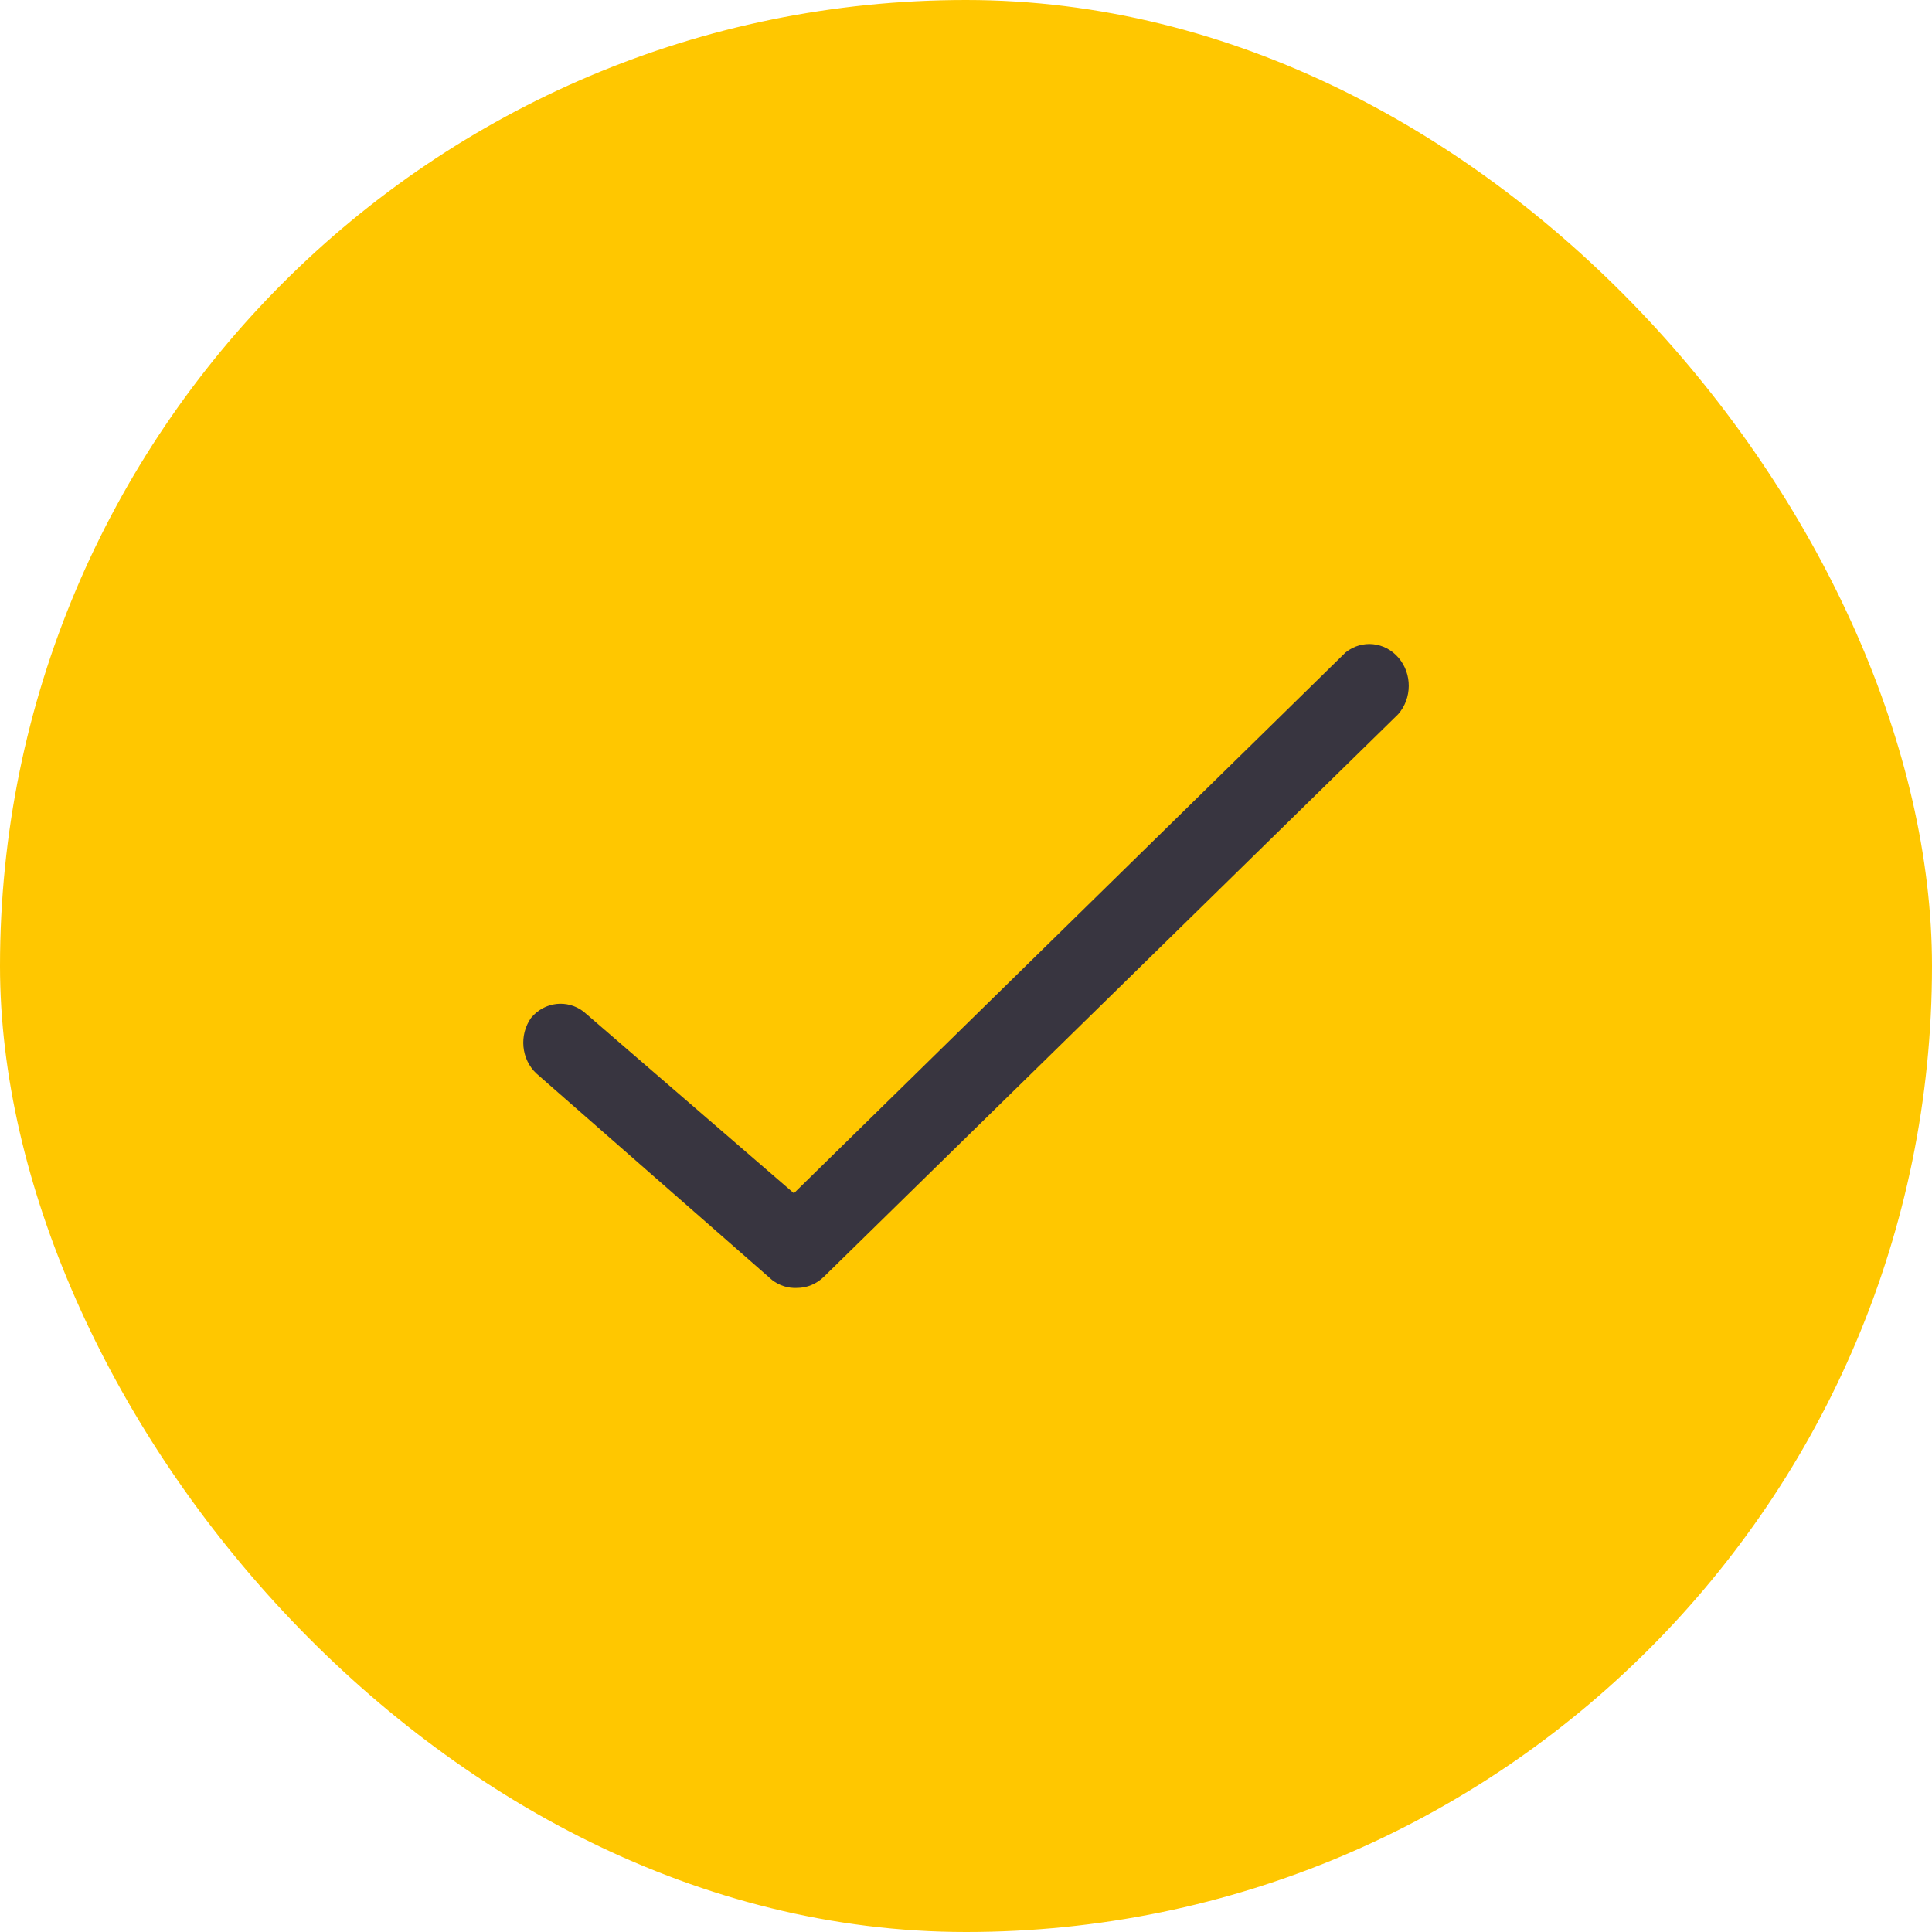 <?xml version="1.0" encoding="UTF-8"?> <svg xmlns="http://www.w3.org/2000/svg" width="24" height="24" viewBox="0 0 24 24" fill="none"><rect width="24" height="24" rx="12" fill="#FFC700"></rect><path d="M9.901 15.999C9.791 16.005 9.683 15.97 9.594 15.903L6.663 13.335C6.474 13.158 6.446 12.857 6.598 12.643C6.764 12.444 7.047 12.411 7.25 12.567L9.862 14.823L16.716 8.104C16.919 7.943 17.204 7.972 17.374 8.172C17.544 8.371 17.542 8.675 17.369 8.872L10.234 15.861C10.143 15.95 10.024 15.999 9.901 15.999Z" fill="#383540"></path></svg> 